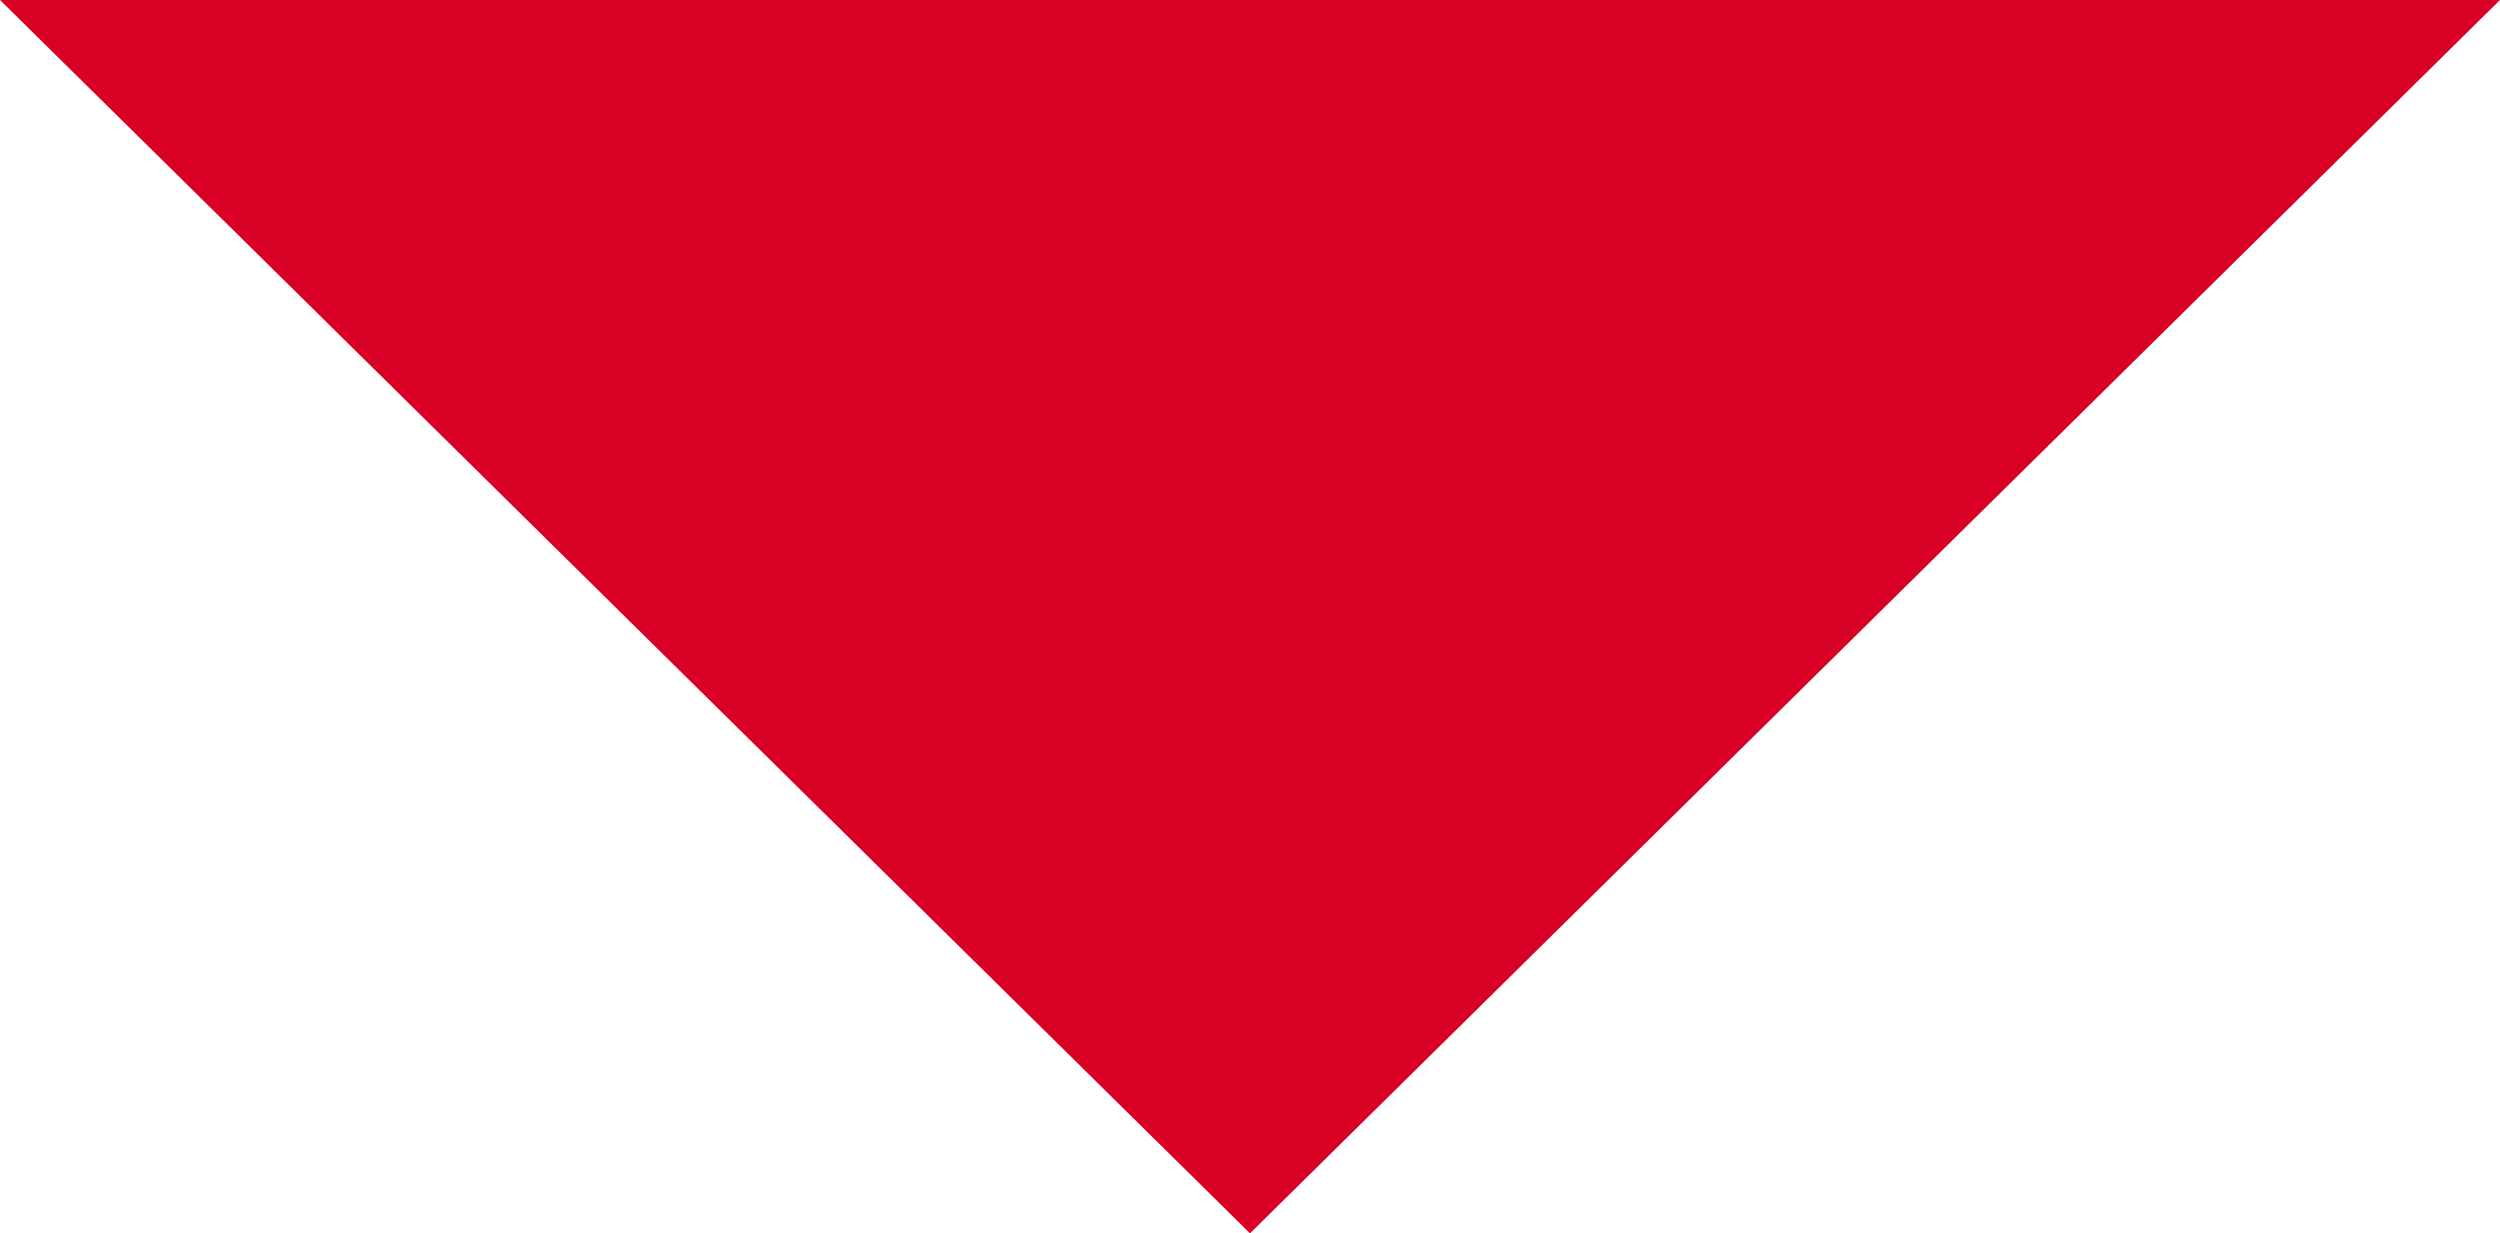<?xml version="1.0" encoding="utf-8"?>
<!-- Generator: Adobe Illustrator 22.0.1, SVG Export Plug-In . SVG Version: 6.00 Build 0)  -->
<svg version="1.1" id="Capa_1" xmlns="http://www.w3.org/2000/svg" xmlns:xlink="http://www.w3.org/1999/xlink" x="0px" y="0px"
	 viewBox="0 0 15 7.4" style="enable-background:new 0 0 15 7.4;" xml:space="preserve">
<style type="text/css">
	.st0{fill:#D90025;}
</style>
<polygon class="st0" points="15,0 0,0 7.5,7.4 "/>
</svg>
